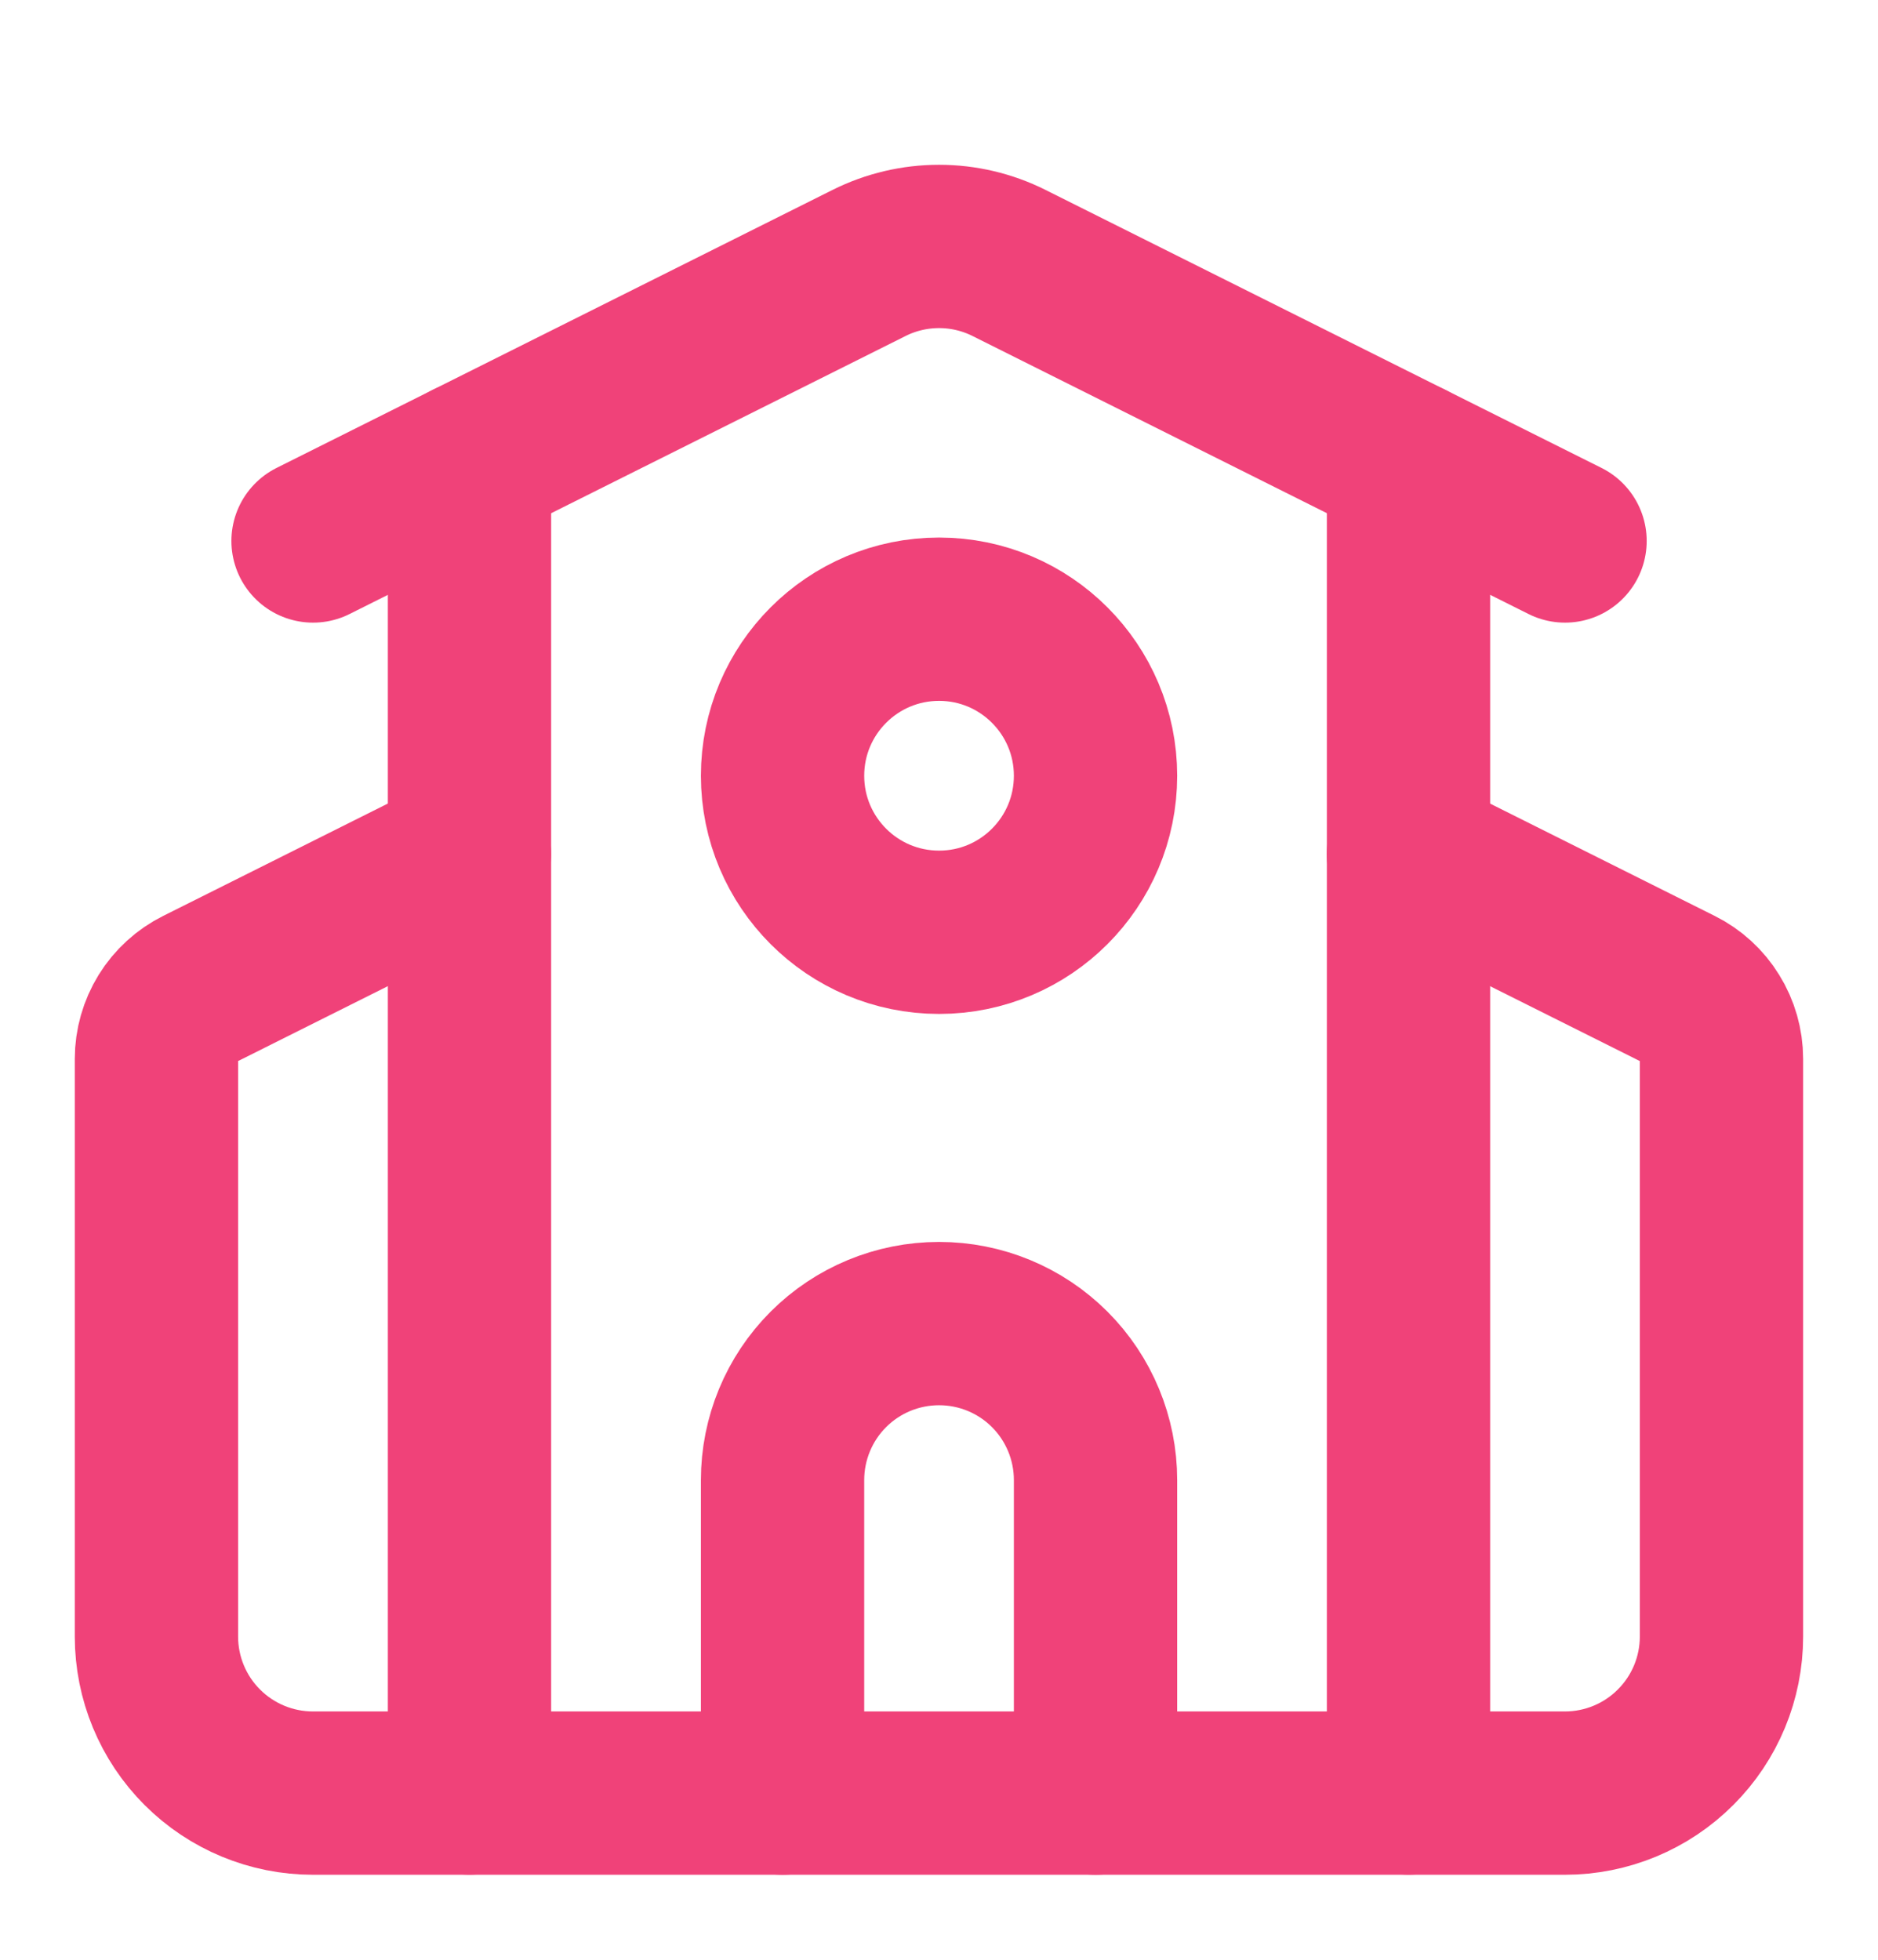 <?xml version="1.0" encoding="UTF-8"?> <svg xmlns="http://www.w3.org/2000/svg" width="23" height="24" viewBox="0 0 23 24" fill="none"><g id="Frame"><path id="Vector" d="M13.417 21.959V18.125C13.417 17.617 13.215 17.129 12.856 16.77C12.496 16.41 12.009 16.209 11.501 16.209C10.992 16.209 10.505 16.41 10.145 16.77C9.786 17.129 9.584 17.617 9.584 18.125V21.959" stroke="#F04279" stroke-width="2" stroke-linecap="round"></path><path id="Vector_2" d="M17.249 10.459L20.553 12.111C20.712 12.19 20.846 12.312 20.939 12.464C21.033 12.615 21.083 12.79 21.083 12.967V20.042C21.083 20.55 20.881 21.038 20.521 21.397C20.162 21.757 19.674 21.959 19.166 21.959H3.833C3.324 21.959 2.837 21.757 2.477 21.397C2.118 21.038 1.916 20.55 1.916 20.042V12.967C1.916 12.79 1.966 12.615 2.059 12.464C2.153 12.312 2.287 12.19 2.446 12.111L5.749 10.459" stroke="#F04279" stroke-width="2" stroke-linecap="round"></path><path id="Vector_3" d="M17.25 5.667V21.958" stroke="#F04279" stroke-width="2" stroke-linecap="round"></path><path id="Vector_4" d="M3.834 6.625L10.644 3.22C10.91 3.087 11.203 3.018 11.501 3.018C11.798 3.018 12.091 3.087 12.357 3.22L19.167 6.625" stroke="#F04279" stroke-width="2" stroke-linecap="round"></path><path id="Vector_5" d="M5.75 5.667V21.958" stroke="#F04279" stroke-width="2" stroke-linecap="round"></path><path id="Vector_6" d="M11.501 11.417C12.559 11.417 13.417 10.559 13.417 9.5C13.417 8.442 12.559 7.583 11.501 7.583C10.442 7.583 9.584 8.442 9.584 9.5C9.584 10.559 10.442 11.417 11.501 11.417Z" stroke="#F04279" stroke-width="2" stroke-linecap="round"></path></g></svg> 